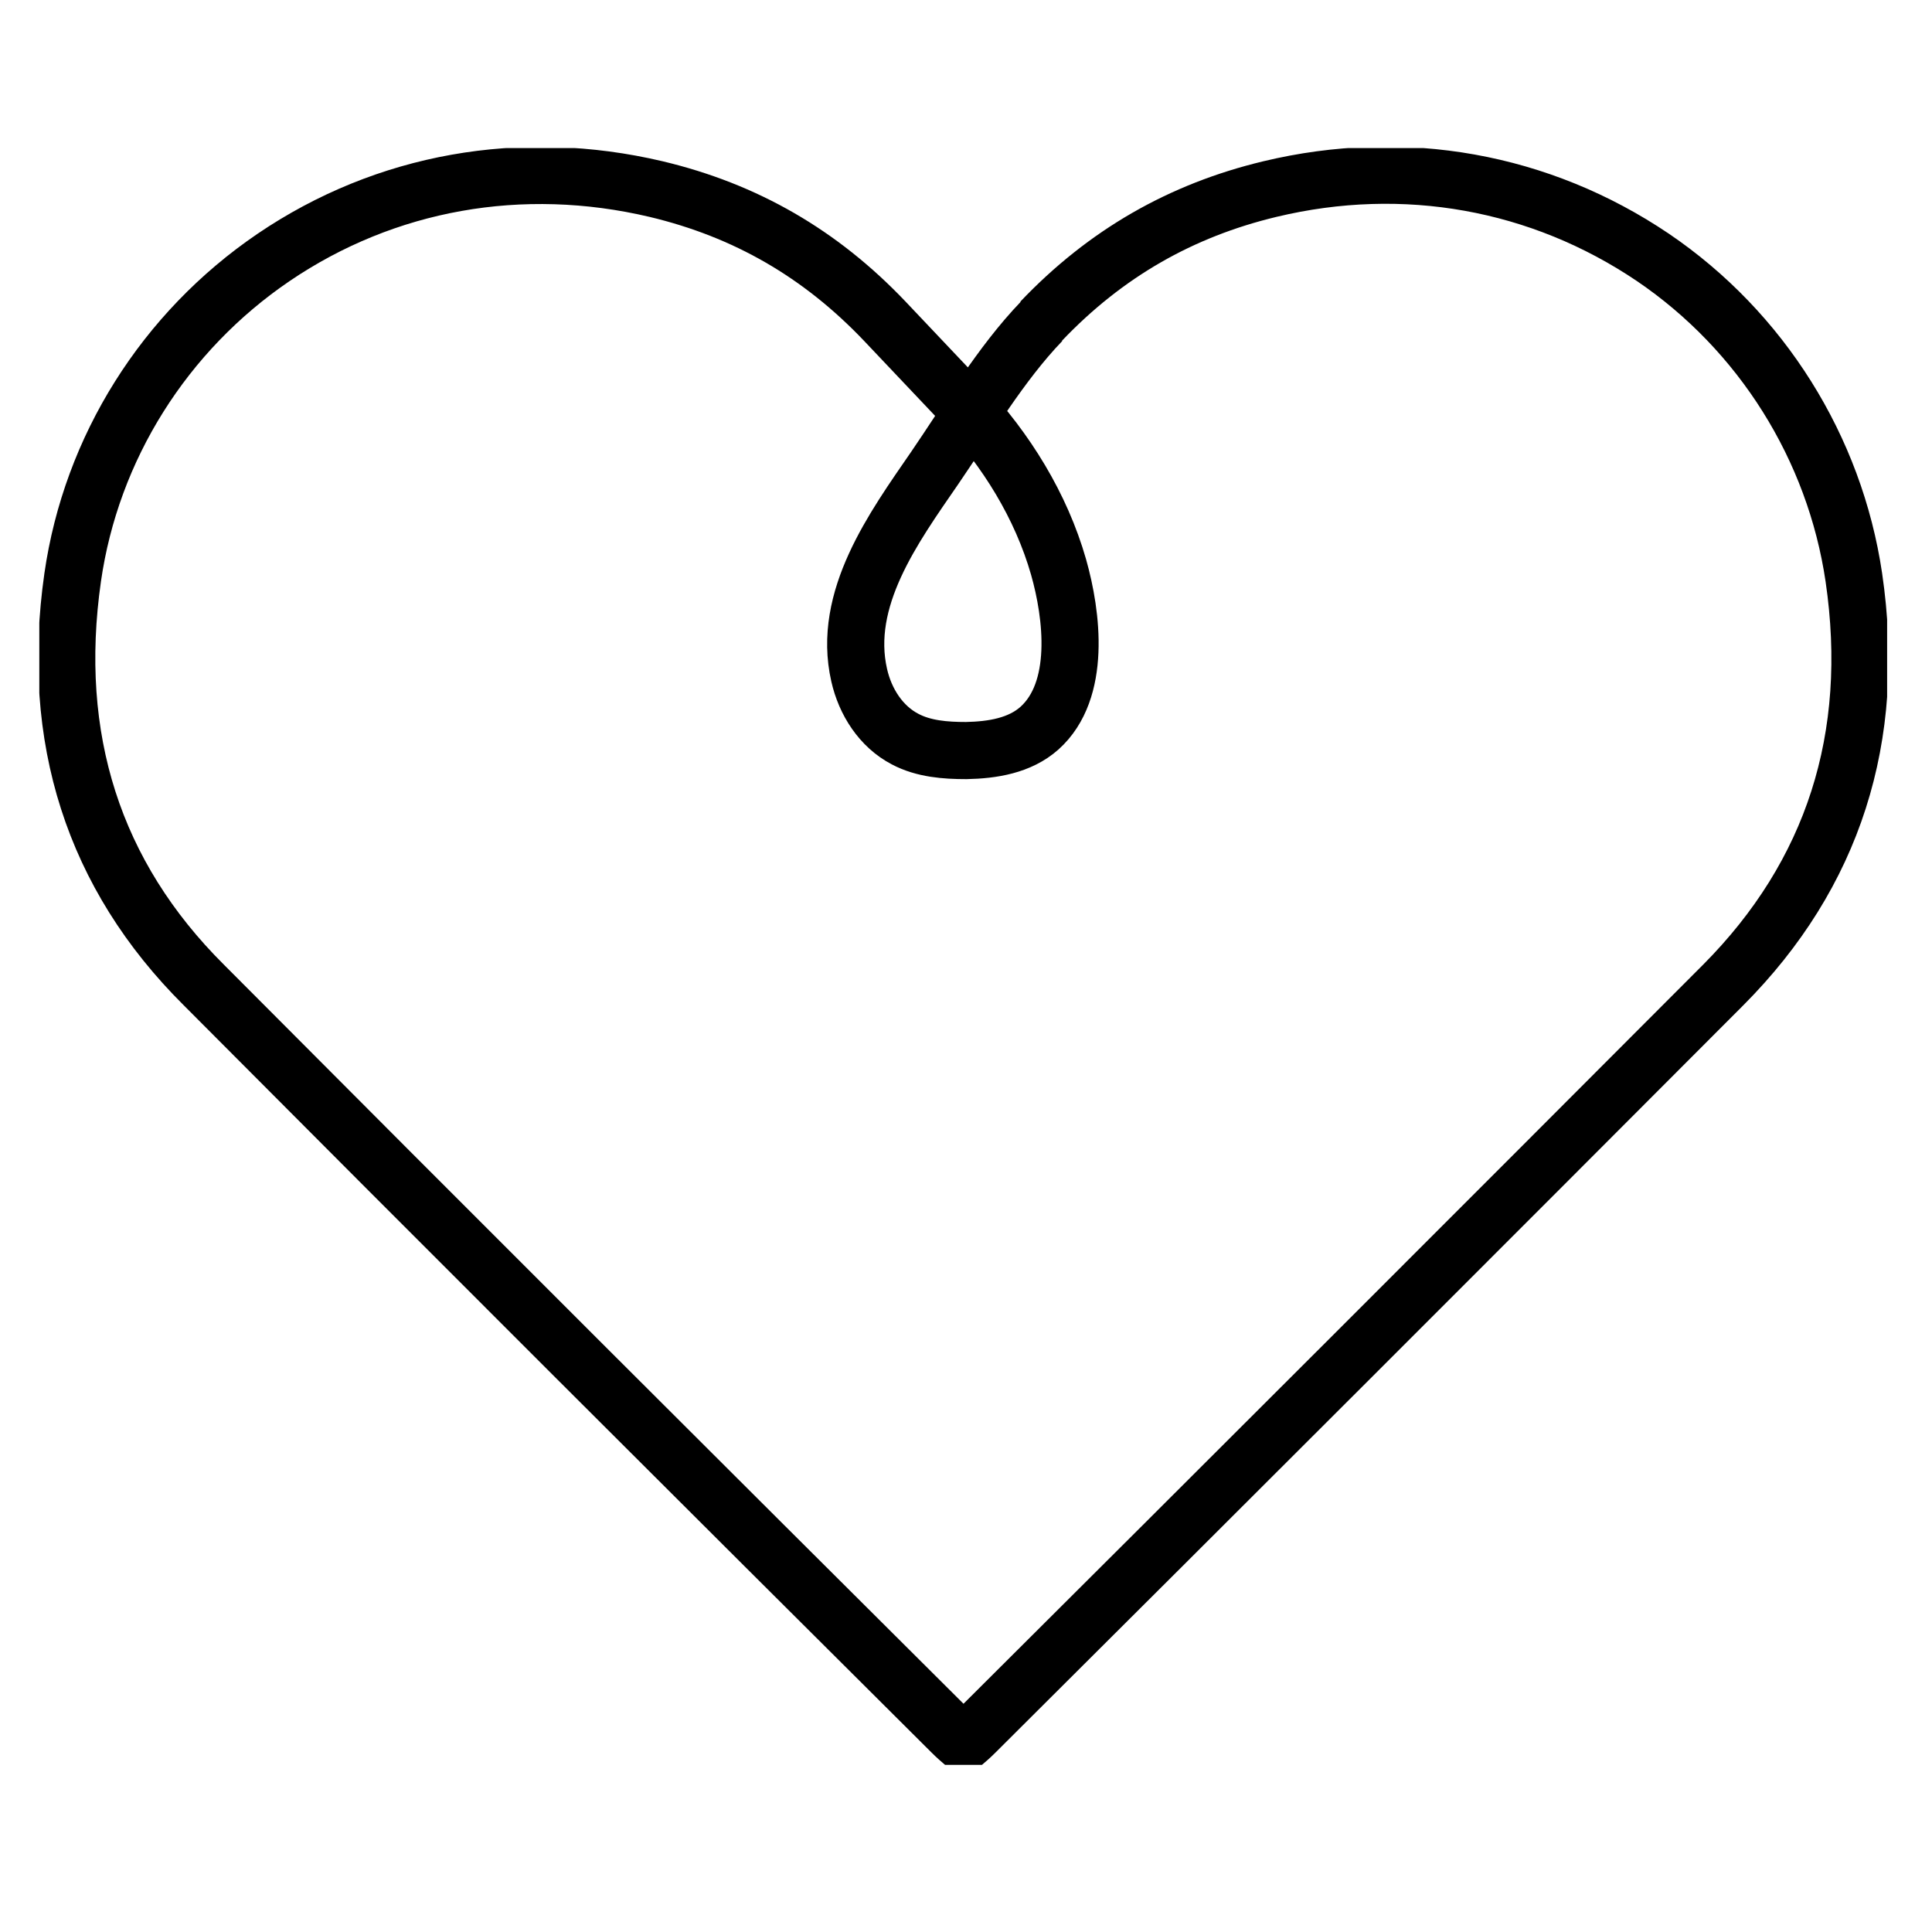 <?xml version="1.0" encoding="UTF-8"?>
<svg xmlns="http://www.w3.org/2000/svg" width="49" height="49" viewBox="0 0 49 49" fill="none">
  <g clip-path="url(#clip0_26_2068)">
    <path d="M26.404 8.148C28.039 6.43 29.951 5.336 32.209 4.795C35.617 3.978 39.066 4.601 41.92 6.527C44.676 8.397 46.533 11.362 47.018 14.645C47.613 18.704 46.491 22.181 43.707 24.979C37.39 31.31 31.073 37.627 24.742 43.93C24.617 44.055 24.52 44.138 24.437 44.208C24.354 44.138 24.257 44.055 24.132 43.93C17.801 37.627 11.47 31.31 5.167 24.979C2.369 22.195 1.261 18.718 1.843 14.645C2.314 11.362 4.17 8.411 6.941 6.527C9.78 4.601 13.23 3.992 16.638 4.795C18.91 5.336 20.808 6.43 22.442 8.148L24.423 10.24C25.518 11.403 26.404 12.83 26.848 14.382C27.194 15.601 27.429 17.512 26.363 18.468C25.864 18.912 25.171 19.023 24.506 19.036C23.98 19.036 23.426 18.995 22.955 18.745C22.345 18.427 21.944 17.803 21.791 17.125C21.348 15.185 22.664 13.384 23.703 11.874C24.548 10.641 25.379 9.228 26.418 8.148H26.404Z" stroke="black" stroke-width="1.449" stroke-miterlimit="10" stroke-linejoin="bevel"></path>
  </g>
  <defs>
    <clipPath id="clip0_26_2068">
      <rect width="46.865" height="41.379" fill="white" transform="translate(0.997 3.756)"></rect>
    </clipPath>
  </defs>
</svg>

